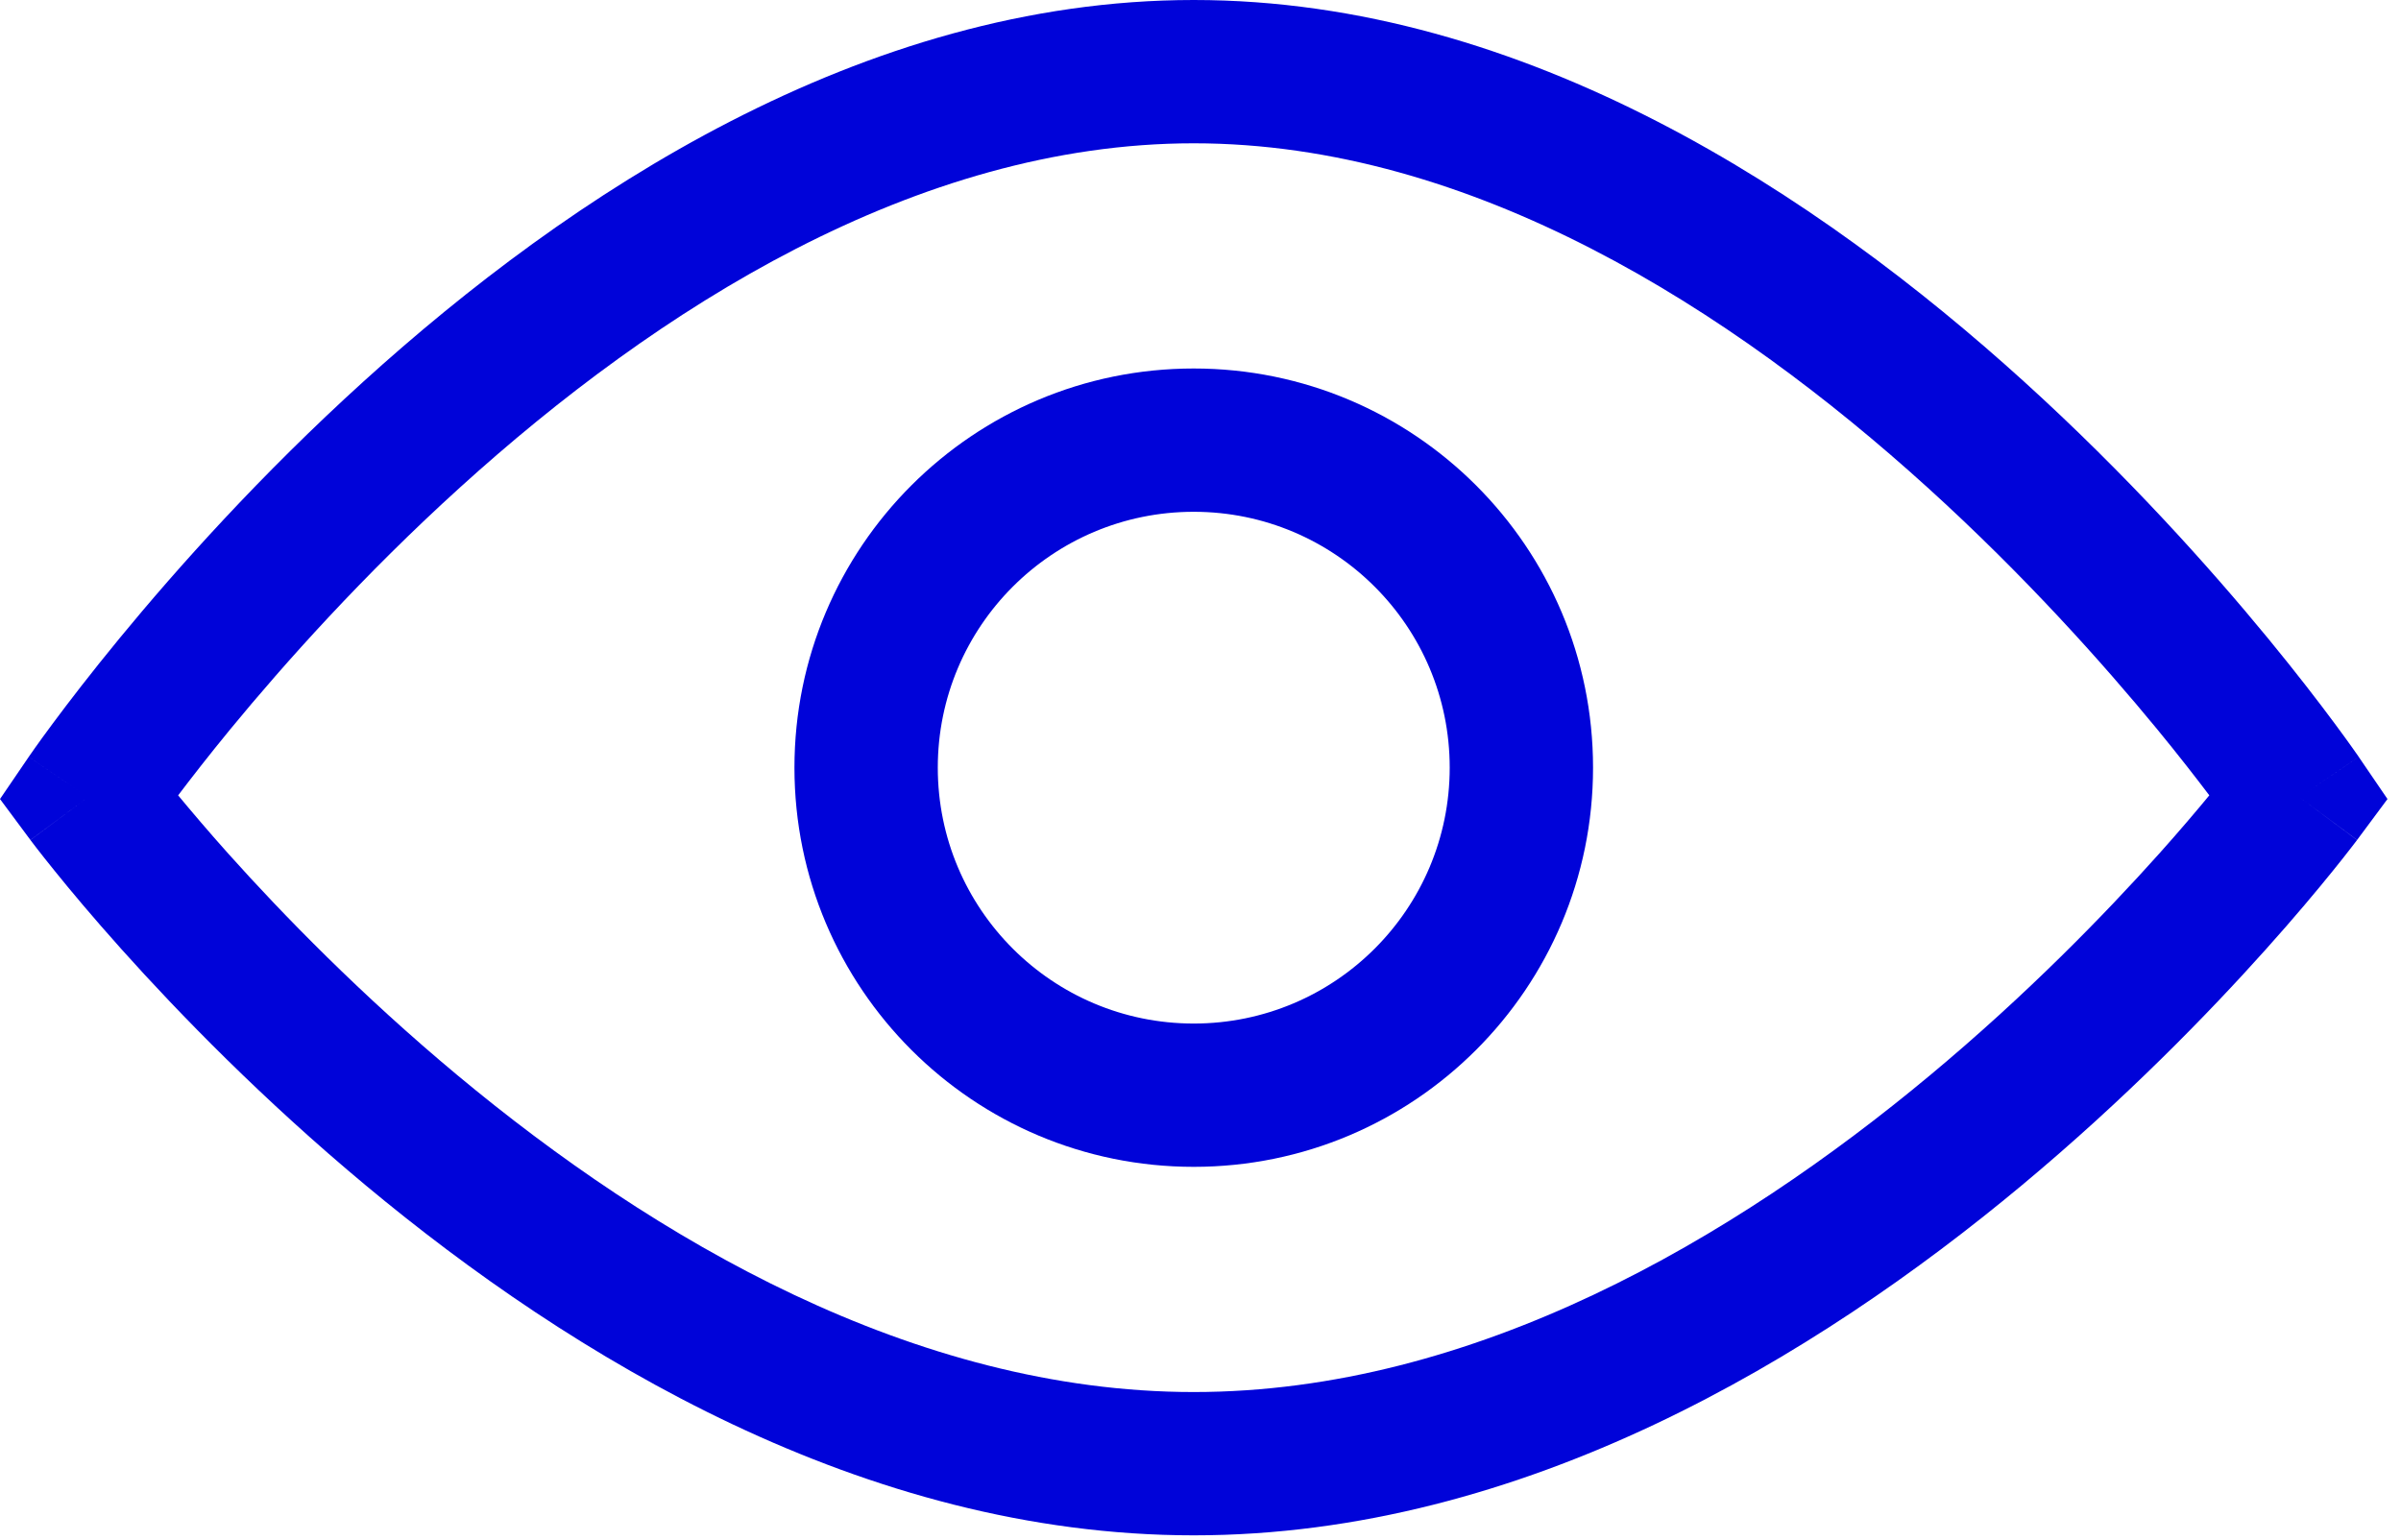 <svg width="67" height="43" viewBox="0 0 67 43" fill="none" xmlns="http://www.w3.org/2000/svg">
<path d="M33.311 0C42.592 7.24192e-07 50.779 5.481 56.474 10.645C59.356 13.258 61.683 15.866 63.289 17.819C64.093 18.797 64.719 19.615 65.147 20.192C65.361 20.48 65.526 20.709 65.639 20.868C65.696 20.948 65.74 21.01 65.77 21.054C65.785 21.075 65.797 21.093 65.806 21.105C65.81 21.111 65.813 21.116 65.816 21.119C65.817 21.121 65.818 21.123 65.819 21.124L65.82 21.126C65.82 21.128 65.776 21.158 64.168 22.255L65.773 23.448L65.772 23.449C65.772 23.45 65.77 23.451 65.769 23.453C65.766 23.457 65.763 23.462 65.759 23.468C65.75 23.479 65.738 23.495 65.723 23.515C65.693 23.555 65.648 23.613 65.591 23.686C65.478 23.833 65.312 24.044 65.097 24.31C64.667 24.842 64.04 25.595 63.234 26.494C61.626 28.291 59.295 30.69 56.411 33.093C50.699 37.85 42.532 42.857 33.311 42.857C24.09 42.857 15.924 37.85 10.212 33.093C7.327 30.69 4.997 28.291 3.388 26.494C2.583 25.595 1.955 24.842 1.526 24.31C1.311 24.044 1.145 23.833 1.031 23.686C0.974 23.613 0.93 23.555 0.9 23.515C0.884 23.495 0.872 23.479 0.864 23.468C0.86 23.462 0.856 23.457 0.854 23.453C0.853 23.451 0.851 23.45 0.85 23.449L0.849 23.448L2.454 22.255C0.846 21.158 0.803 21.128 0.802 21.126L0.804 21.124C0.804 21.123 0.806 21.121 0.807 21.119C0.809 21.116 0.813 21.111 0.817 21.105C0.825 21.093 0.838 21.075 0.853 21.054C0.883 21.01 0.927 20.948 0.983 20.868C1.096 20.709 1.261 20.48 1.475 20.192C1.904 19.615 2.53 18.797 3.334 17.819C4.939 15.866 7.266 13.258 10.148 10.645C15.843 5.481 24.031 0 33.311 0ZM33.311 4C25.549 4 18.308 8.645 12.835 13.608C10.133 16.058 7.941 18.515 6.424 20.359C5.831 21.081 5.344 21.709 4.971 22.201C5.336 22.642 5.804 23.195 6.369 23.827C7.883 25.518 10.072 27.771 12.771 30.019C18.227 34.563 25.489 38.857 33.311 38.857C41.133 38.857 48.396 34.563 53.852 30.019C56.551 27.771 58.739 25.518 60.253 23.827C60.819 23.195 61.286 22.642 61.651 22.201C61.278 21.709 60.792 21.081 60.199 20.359C58.682 18.515 56.49 16.058 53.788 13.608C48.315 8.645 41.074 4 33.311 4ZM2.454 22.255L0.848 23.446L0 22.304L0.802 21.127L2.454 22.255ZM66.623 22.304L65.775 23.446L64.168 22.255L65.82 21.127L66.623 22.304Z" fill="#0003D9"/>
<path d="M40.454 21.428C40.454 17.484 37.256 14.286 33.311 14.286C29.366 14.286 26.169 17.484 26.169 21.428C26.169 25.373 29.366 28.571 33.311 28.571C37.256 28.571 40.454 25.373 40.454 21.428ZM44.454 21.428C44.454 27.582 39.465 32.571 33.311 32.571C27.157 32.571 22.169 27.582 22.169 21.428C22.169 15.274 27.157 10.286 33.311 10.286C39.465 10.286 44.454 15.274 44.454 21.428Z" fill="#0003D9"/>
</svg>
